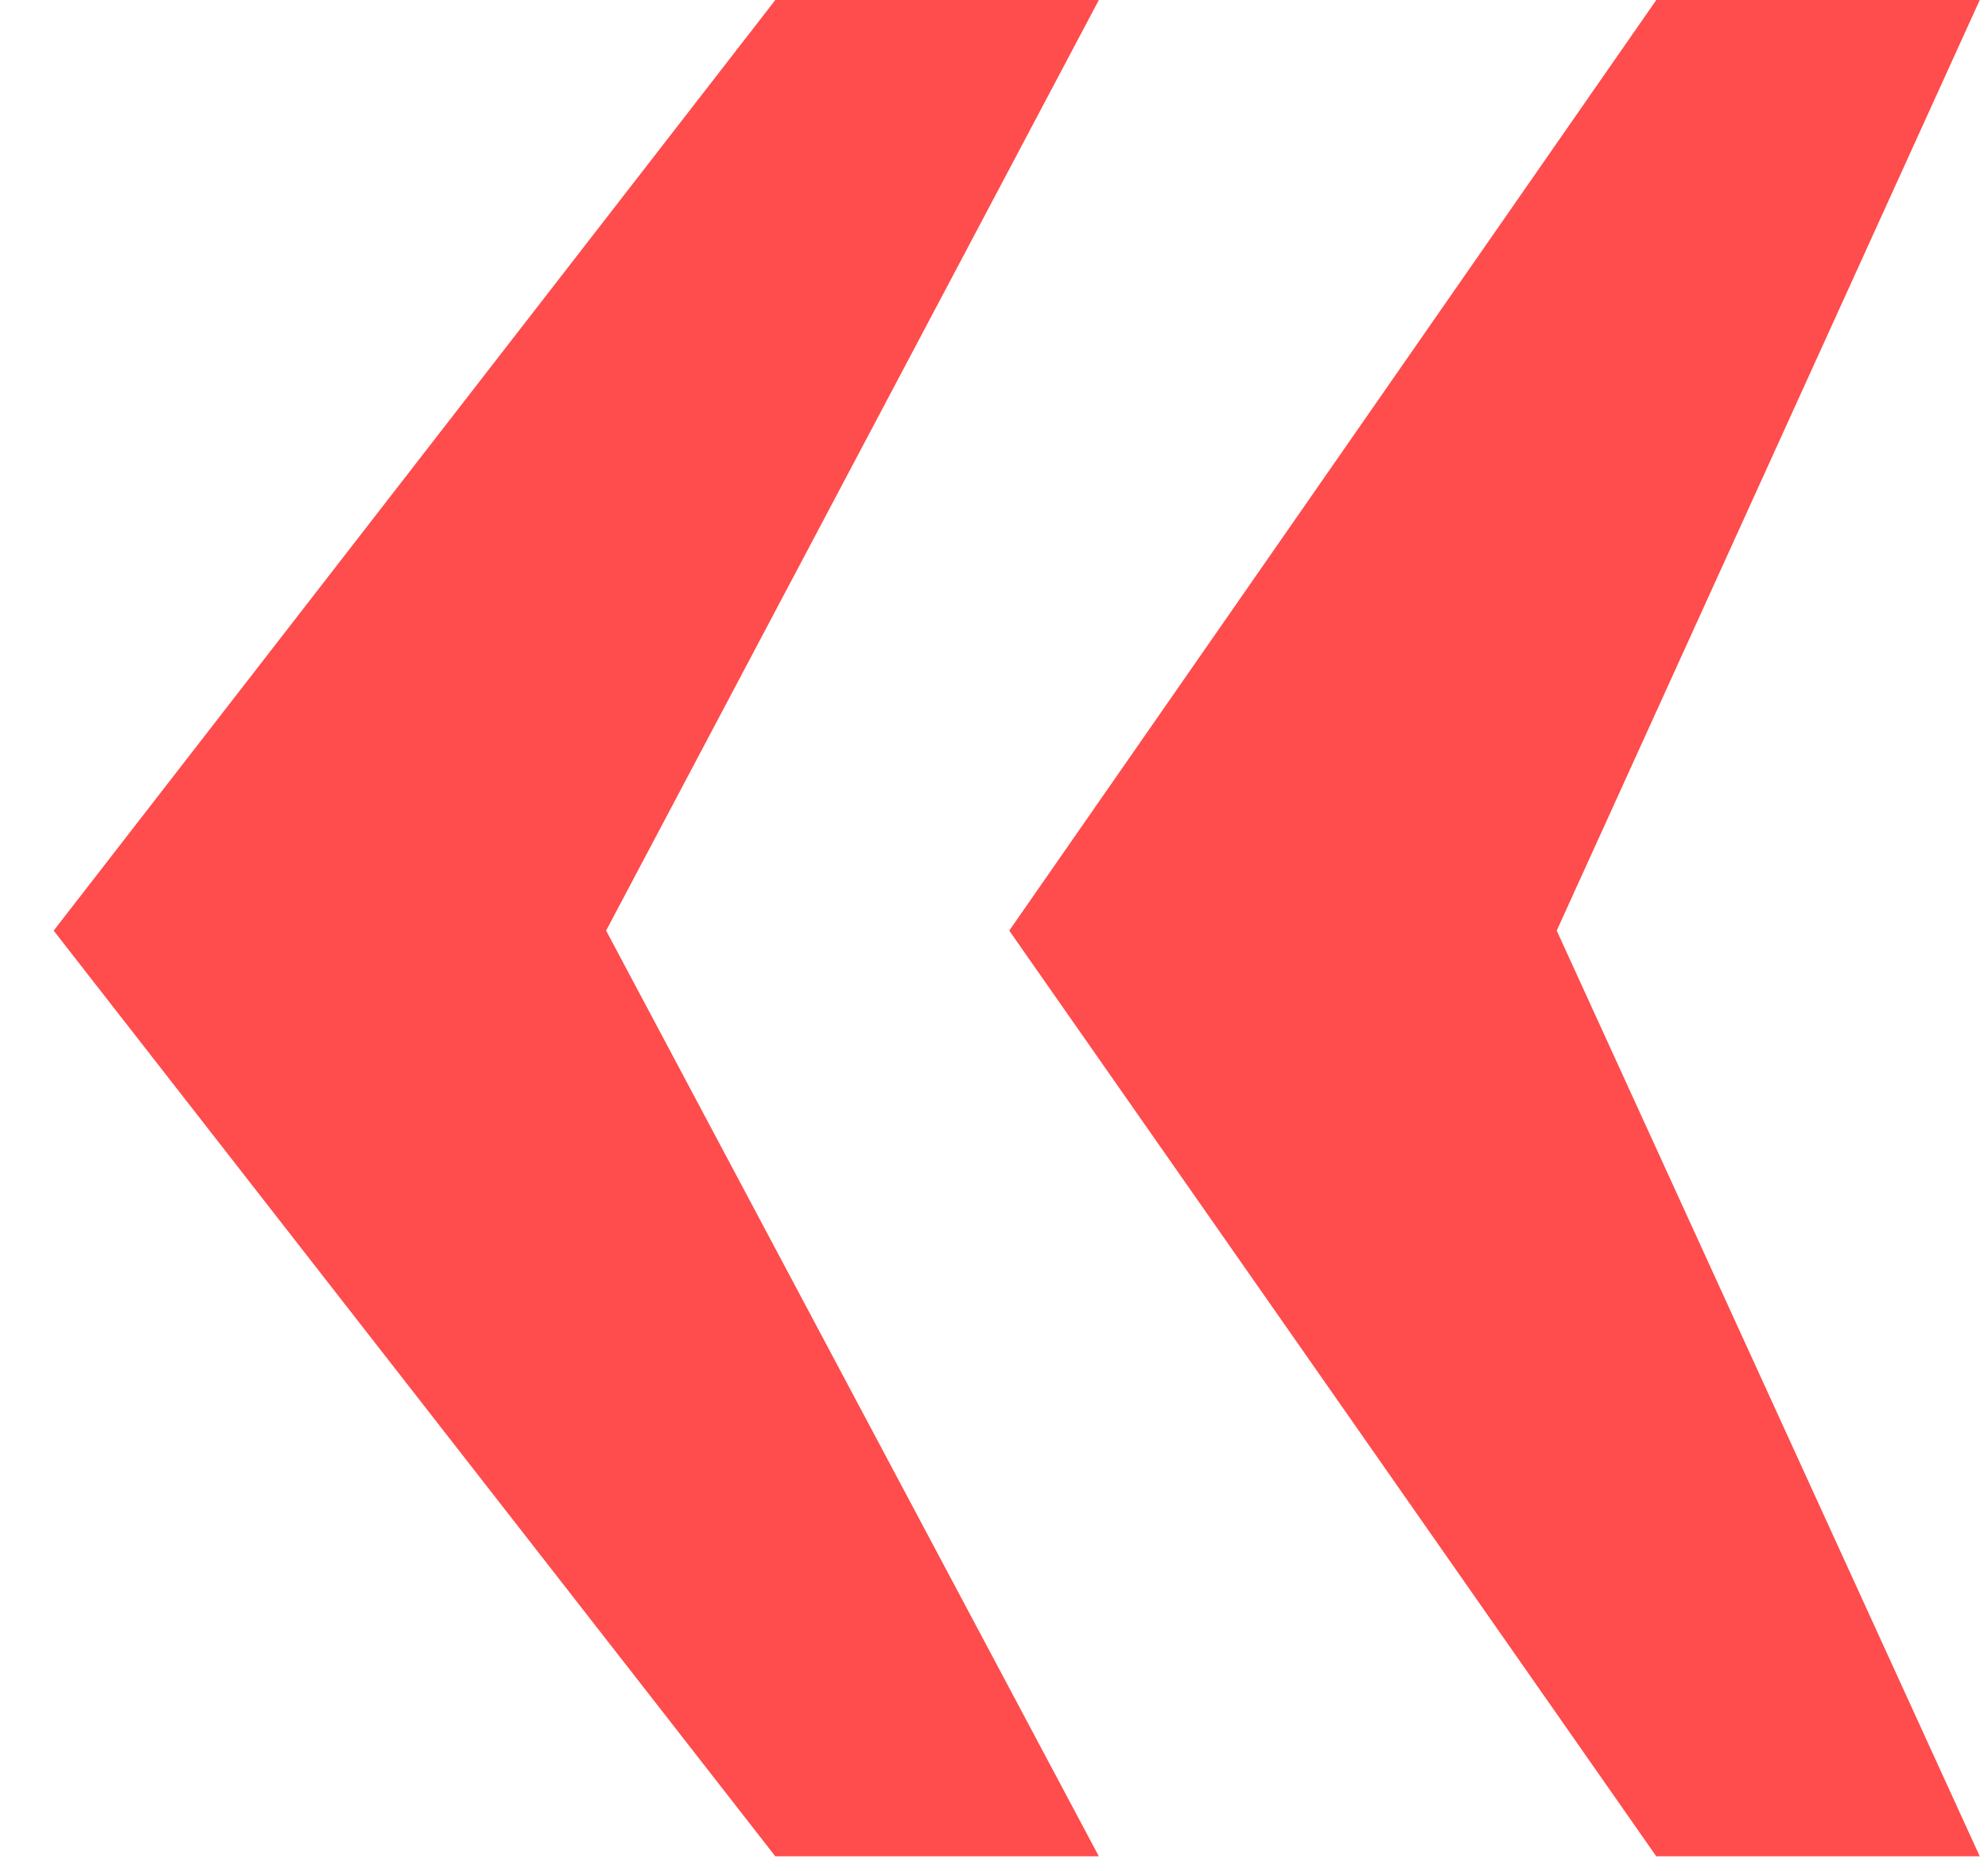 <svg width="34" height="32" viewBox="0 0 34 32" fill="none" xmlns="http://www.w3.org/2000/svg">
<path d="M18.793 31.75H13.26L0.918 15.917L13.26 0H18.793L10.366 15.917L18.793 31.75ZM33.859 31.75H28.327L17.261 15.917L28.327 0H33.859L26.624 15.917L33.859 31.75Z" fill="#FF4C4C"/>
</svg>
